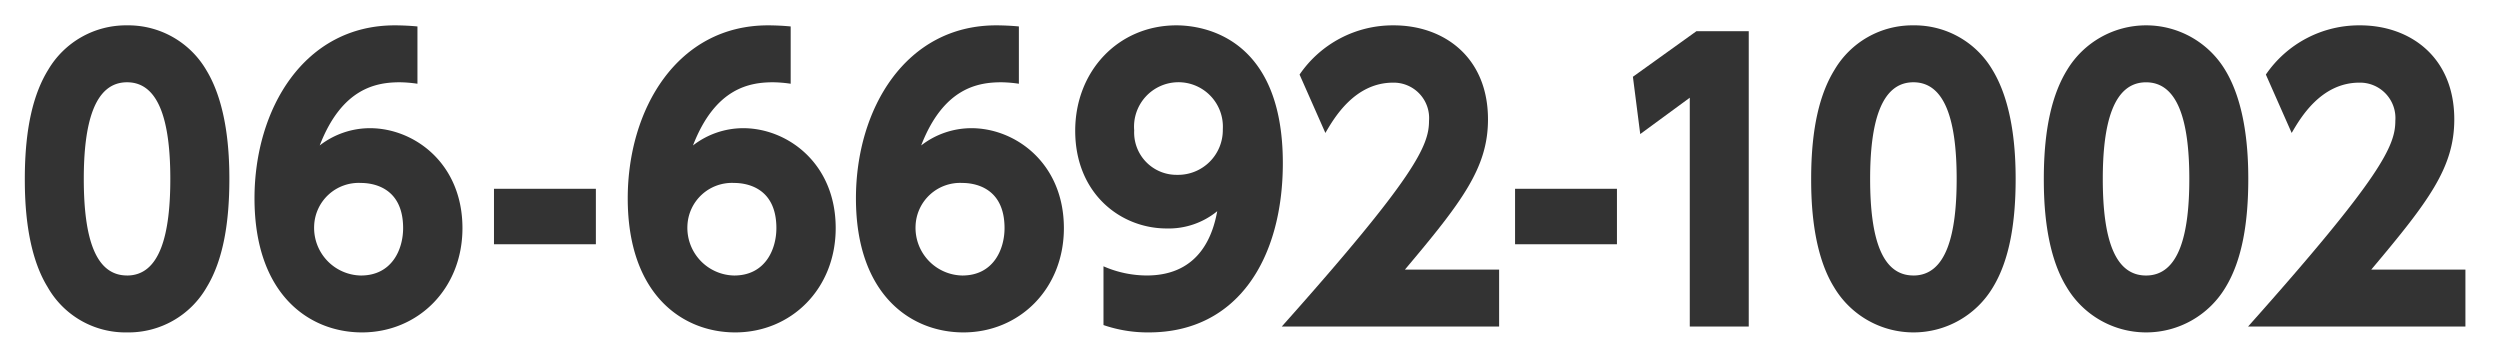 <svg id="レイヤー_1" data-name="レイヤー 1" xmlns="http://www.w3.org/2000/svg" viewBox="0 0 245 35"><defs><style>.cls-1{fill:#333;}</style></defs><title>アートボード 1</title><path class="cls-1" d="M12.451,2.484A8.849,8.849,0,0,0,4.723,6.839c-1.4,2.268-2.291,5.579-2.291,10.691,0,2.123.1,7.127,2.223,10.582a8.769,8.769,0,0,0,7.8,4.464,8.832,8.832,0,0,0,7.8-4.428c1.642-2.7,2.223-6.407,2.223-10.618,0-2.52-.2-7.271-2.257-10.655A8.862,8.862,0,0,0,12.451,2.484Zm0,24.513c-3.077,0-4.24-3.6-4.24-9.467,0-5.328.991-9.467,4.24-9.467,3.043,0,4.24,3.6,4.24,9.467C16.691,22.929,15.7,27,12.451,27Z"/><path class="cls-1" d="M36.257,12.562a8.044,8.044,0,0,0-4.924,1.692C33.522,8.6,36.907,8.063,39.2,8.063a12.679,12.679,0,0,1,1.71.144V2.592c-.752-.073-1.607-.108-2.223-.108-8.891,0-13.746,8.206-13.746,16.953,0,9.431,5.368,13.139,10.532,13.139,5.471,0,9.848-4.248,9.848-10.223C45.319,15.982,40.566,12.562,36.257,12.562ZM35.368,27a4.671,4.671,0,0,1-4.582-4.86,4.366,4.366,0,0,1,4.582-4.211c1.026,0,4.138.323,4.138,4.427C39.506,24.441,38.411,27,35.368,27Z"/><rect class="cls-1" x="48.41" y="18.501" width="9.985" height="5.436"/><path class="cls-1" d="M72.837,12.562a8.042,8.042,0,0,0-4.924,1.692C70.1,8.6,73.486,8.063,75.778,8.063a12.65,12.65,0,0,1,1.709.144V2.592c-.752-.073-1.606-.108-2.223-.108-8.89,0-13.746,8.206-13.746,16.953,0,9.431,5.369,13.139,10.533,13.139,5.47,0,9.847-4.248,9.847-10.223C81.9,15.982,77.145,12.562,72.837,12.562ZM71.948,27a4.671,4.671,0,0,1-4.582-4.86,4.366,4.366,0,0,1,4.582-4.211c1.025,0,4.138.323,4.138,4.427C76.086,24.441,74.991,27,71.948,27Z"/><path class="cls-1" d="M95.2,12.562a8.045,8.045,0,0,0-4.925,1.692c2.189-5.651,5.574-6.191,7.865-6.191a12.665,12.665,0,0,1,1.71.144V2.592c-.753-.073-1.607-.108-2.223-.108-8.89,0-13.745,8.206-13.745,16.953,0,9.431,5.368,13.139,10.531,13.139,5.471,0,9.848-4.248,9.848-10.223C104.258,15.982,99.505,12.562,95.2,12.562ZM94.307,27a4.671,4.671,0,0,1-4.582-4.86,4.366,4.366,0,0,1,4.582-4.211c1.027,0,4.138.323,4.138,4.427C98.445,24.441,97.351,27,94.307,27Z"/><path class="cls-1" d="M115.288,2.484c-5.676,0-9.917,4.463-9.917,10.33,0,6.156,4.447,9.575,8.96,9.575a7.514,7.514,0,0,0,4.958-1.692c-.376,2.016-1.539,6.3-6.907,6.3a10.611,10.611,0,0,1-4.24-.9v5.759a13.317,13.317,0,0,0,4.445.72c8.72,0,13.131-7.271,13.131-16.594C125.718,3.636,117.921,2.484,115.288,2.484Zm.069,14.65a4.151,4.151,0,0,1-4.206-4.356,4.354,4.354,0,1,1,8.685-.108A4.387,4.387,0,0,1,115.357,17.134Z"/><path class="cls-1" d="M145.823,11.7c0-6.12-4.343-9.215-9.233-9.215a11.061,11.061,0,0,0-9.232,4.823l2.53,5.723c.855-1.475,2.872-4.931,6.634-4.931a3.469,3.469,0,0,1,3.522,3.744c0,2.411-1.3,5.435-14.43,20.156h21.3V26.421h-9.232C143.326,19.725,145.823,16.414,145.823,11.7Z"/><rect class="cls-1" x="148.476" y="18.501" width="9.985" height="5.436"/><polygon class="cls-1" points="160.025 7.523 160.743 13.138 165.598 9.575 165.598 31.999 171.377 31.999 171.377 3.059 166.248 3.059 160.025 7.523"/><path class="cls-1" d="M187.513,2.484a8.849,8.849,0,0,0-7.728,4.355c-1.4,2.268-2.291,5.579-2.291,10.691,0,2.123.1,7.127,2.223,10.582a9.059,9.059,0,0,0,15.593.036c1.641-2.7,2.223-6.407,2.223-10.618,0-2.52-.206-7.271-2.257-10.655A8.863,8.863,0,0,0,187.513,2.484Zm0,24.513c-3.077,0-4.24-3.6-4.24-9.467,0-5.328.992-9.467,4.24-9.467,3.044,0,4.24,3.6,4.24,9.467C191.753,22.929,190.762,27,187.513,27Z"/><path class="cls-1" d="M218.076,6.875a9.046,9.046,0,0,0-15.491-.036c-1.4,2.268-2.291,5.579-2.291,10.691,0,2.123.1,7.127,2.223,10.582a9.059,9.059,0,0,0,15.593.036c1.64-2.7,2.222-6.407,2.222-10.618C220.332,15.01,220.127,10.259,218.076,6.875ZM210.313,27c-3.077,0-4.24-3.6-4.24-9.467,0-5.328.992-9.467,4.24-9.467,3.044,0,4.24,3.6,4.24,9.467C214.553,22.929,213.562,27,210.313,27Z"/><path class="cls-1" d="M232.382,26.421c5.642-6.7,8.138-10.007,8.138-14.722,0-6.12-4.343-9.215-9.233-9.215a11.063,11.063,0,0,0-9.232,4.823l2.53,5.723c.855-1.475,2.872-4.931,6.634-4.931a3.47,3.47,0,0,1,3.523,3.744c0,2.411-1.3,5.435-14.431,20.156h21.3V26.421Z"/></svg>